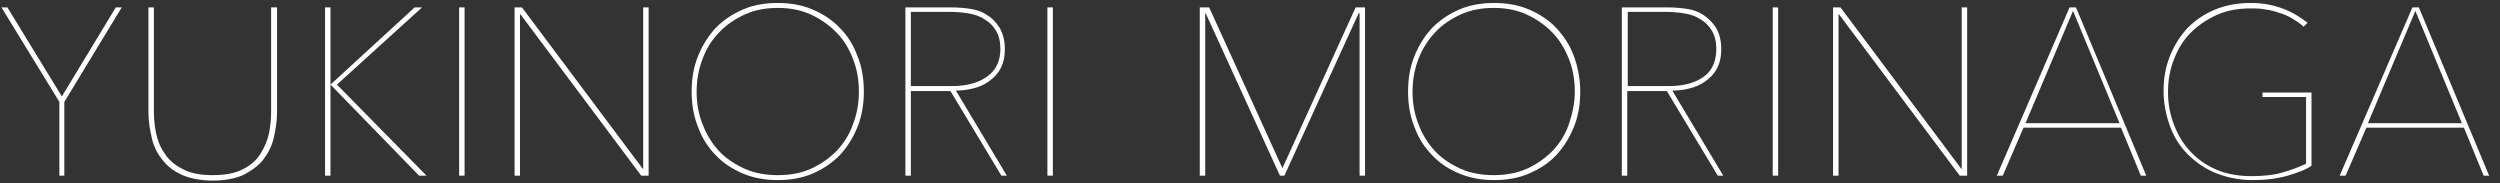 <?xml version="1.0" encoding="utf-8"?>
<!-- Generator: Adobe Illustrator 23.0.2, SVG Export Plug-In . SVG Version: 6.00 Build 0)  -->
<svg version="1.1" id="レイヤー_1" xmlns="http://www.w3.org/2000/svg" xmlns:xlink="http://www.w3.org/1999/xlink" x="0px"
	 y="0px" viewBox="0 0 505.3 37" style="enable-background:new 0 0 505.3 37;" xml:space="preserve">
<rect x="0" y="0" width="505.3" height="37" fill="#333333" stroke="none"/>
<style type="text/css">
	.st0{fill:#FFFFFF;}
</style>
<g>
	<path class="st0" d="M13,20.6v14.9H12V20.6L0.3,1.5h1.2l11,18l10.9-18h1.2L13,20.6z"/>
	<path class="st0" d="M55.3,28c-0.4,1.7-1.2,3.1-2.2,4.4c-1,1.2-2.4,2.2-4,3c-1.6,0.7-3.7,1.1-6.1,1.1s-4.4-0.4-6.1-1.1
		c-1.6-0.7-3-1.7-4-3c-1-1.2-1.8-2.7-2.2-4.4c-0.4-1.7-0.7-3.5-0.7-5.4V1.5h1.1v20.9c0,1.3,0.1,2.8,0.4,4.3c0.3,1.5,0.8,2.9,1.7,4.2
		c0.8,1.3,2,2.4,3.6,3.2c1.6,0.9,3.6,1.3,6.2,1.3c2.5,0,4.6-0.4,6.1-1.2c1.6-0.8,2.8-1.9,3.6-3.2s1.4-2.7,1.7-4.2
		c0.3-1.5,0.4-3,0.4-4.4V1.5H56v21.1C56,24.5,55.7,26.3,55.3,28z"/>
	<path class="st0" d="M66.8,17.1L83.8,1.5h1.5L68.1,17.1l18.1,18.4h-1.5L66.8,17.1L66.8,17.1l0,18.4h-1.1v-34h1.1L66.8,17.1
		L66.8,17.1z"/>
	<path class="st0" d="M92.8,35.5v-34h1.1v34H92.8z"/>
	<path class="st0" d="M129.6,35.5L105.2,2.9h-0.1v32.6H104v-34h1.5l24.4,32.6h0.1V1.5h1.1v34H129.6z"/>
	<path class="st0" d="M174.6,18.5c0,2.6-0.4,5-1.3,7.2c-0.9,2.2-2.1,4.1-3.6,5.7c-1.6,1.6-3.4,2.8-5.5,3.7c-2.1,0.9-4.5,1.3-7,1.3
		c-2.5,0-4.8-0.4-7-1.3c-2.1-0.9-4-2.1-5.5-3.7c-1.6-1.6-2.8-3.5-3.6-5.7c-0.9-2.2-1.3-4.6-1.3-7.2c0-2.6,0.4-5,1.3-7.2
		c0.9-2.2,2.1-4.1,3.6-5.7c1.6-1.6,3.4-2.8,5.5-3.7c2.1-0.9,4.5-1.3,7-1.3c2.5,0,4.9,0.4,7,1.3c2.1,0.9,4,2.1,5.5,3.7
		c1.6,1.6,2.8,3.5,3.6,5.7C174.2,13.5,174.6,15.9,174.6,18.5z M173.6,18.5c0-2.4-0.4-4.6-1.2-6.6c-0.8-2.1-1.9-3.9-3.4-5.4
		s-3.2-2.7-5.2-3.6c-2-0.9-4.2-1.3-6.6-1.3c-2.4,0-4.6,0.4-6.6,1.3c-2,0.9-3.8,2.1-5.2,3.6c-1.5,1.5-2.6,3.3-3.4,5.4
		c-0.8,2.1-1.2,4.3-1.2,6.6c0,2.4,0.4,4.6,1.2,6.6c0.8,2.1,1.9,3.9,3.3,5.4c1.4,1.5,3.2,2.7,5.2,3.6s4.3,1.3,6.7,1.3
		c2.5,0,4.7-0.4,6.7-1.3s3.7-2.1,5.2-3.6c1.4-1.5,2.6-3.3,3.3-5.4C173.2,23.1,173.6,20.9,173.6,18.5z"/>
	<path class="st0" d="M202.4,35.5l-10.3-17.1h-8v17.1h-1.1v-34h9.4c1.2,0,2.5,0.1,3.8,0.3c1.3,0.2,2.4,0.6,3.4,1.3
		c1,0.6,1.8,1.5,2.5,2.6c0.6,1.1,1,2.5,1,4.2c0,1.6-0.3,2.9-0.9,4c-0.6,1.1-1.4,1.9-2.4,2.6c-1,0.7-2,1.1-3.2,1.4
		c-1.2,0.3-2.3,0.4-3.4,0.4l10.3,17.2H202.4z M202.2,9.9c0-1.5-0.3-2.7-0.9-3.7c-0.6-1-1.3-1.7-2.3-2.3c-0.9-0.6-2-1-3.3-1.2
		c-1.2-0.2-2.5-0.3-3.8-0.3h-7.8v15h8.3c3.1,0,5.5-0.7,7.2-2C201.3,14.2,202.2,12.3,202.2,9.9z"/>
	<path class="st0" d="M211.7,35.5v-34h1.1v34H211.7z"/>
	<path class="st0" d="M274.8,35.5V2.7h-0.2l-15,32.8h-0.9l-15-32.8h-0.1v32.8h-1.1v-34h1.9L259.2,34L274,1.5h1.9v34H274.8z"/>
	<path class="st0" d="M319.4,18.5c0,2.6-0.4,5-1.3,7.2c-0.9,2.2-2.1,4.1-3.6,5.7s-3.4,2.8-5.5,3.7s-4.5,1.3-7,1.3s-4.8-0.4-7-1.3
		s-4-2.1-5.5-3.7c-1.6-1.6-2.8-3.5-3.6-5.7c-0.9-2.2-1.3-4.6-1.3-7.2c0-2.6,0.4-5,1.3-7.2c0.9-2.2,2.1-4.1,3.6-5.7
		c1.6-1.6,3.4-2.8,5.5-3.7c2.1-0.9,4.5-1.3,7-1.3c2.5,0,4.9,0.4,7,1.3c2.1,0.9,4,2.1,5.5,3.7s2.8,3.5,3.6,5.7
		C318.9,13.5,319.4,15.9,319.4,18.5z M318.3,18.5c0-2.4-0.4-4.6-1.2-6.6s-1.9-3.9-3.4-5.4s-3.2-2.7-5.2-3.6c-2-0.9-4.2-1.3-6.6-1.3
		c-2.4,0-4.6,0.4-6.6,1.3c-2,0.9-3.8,2.1-5.2,3.6s-2.6,3.3-3.4,5.4s-1.2,4.3-1.2,6.6c0,2.4,0.4,4.6,1.2,6.6c0.8,2.1,1.9,3.9,3.3,5.4
		c1.4,1.5,3.2,2.7,5.2,3.6s4.3,1.3,6.7,1.3s4.7-0.4,6.7-1.3c2-0.9,3.7-2.1,5.2-3.6c1.4-1.5,2.6-3.3,3.3-5.4S318.3,20.9,318.3,18.5z"
		/>
	<path class="st0" d="M347.2,35.5l-10.3-17.1h-8v17.1h-1.1v-34h9.4c1.2,0,2.5,0.1,3.8,0.3c1.3,0.2,2.4,0.6,3.4,1.3s1.8,1.5,2.5,2.6
		c0.6,1.1,1,2.5,1,4.2c0,1.6-0.3,2.9-0.9,4c-0.6,1.1-1.4,1.9-2.4,2.6c-1,0.7-2,1.1-3.2,1.4c-1.2,0.3-2.3,0.4-3.4,0.4l10.3,17.2
		H347.2z M346.9,9.9c0-1.5-0.3-2.7-0.9-3.7c-0.6-1-1.3-1.7-2.3-2.3c-0.9-0.6-2-1-3.3-1.2c-1.2-0.2-2.5-0.3-3.8-0.3H329v15h8.3
		c3.1,0,5.5-0.7,7.2-2C346.1,14.2,346.9,12.3,346.9,9.9z"/>
	<path class="st0" d="M358.3,35.5v-34h1.1v34H358.3z"/>
	<path class="st0" d="M396.1,35.5L371.7,2.9h-0.1v32.6h-1.1v-34h1.5l24.4,32.6h0.1V1.5h1.1v34H396.1z"/>
	<path class="st0" d="M432.7,35.5l-4-9.7h-19.7l-4.2,9.7h-1.2l14.7-34h1.3l14.2,34H432.7z M419,2.2l-9.6,22.7h19L419,2.2z"/>
	<path class="st0" d="M462.4,35.5c-2.1,0.6-4.4,0.9-7.1,0.9s-5.1-0.5-7.4-1.4c-2.2-0.9-4.1-2.2-5.7-3.8c-1.6-1.6-2.8-3.5-3.6-5.7
		c-0.8-2.2-1.3-4.6-1.3-7.1s0.4-4.9,1.3-7.1s2.1-4.1,3.6-5.7c1.6-1.6,3.4-2.8,5.6-3.7c2.2-0.9,4.6-1.3,7.2-1.3
		c2.3,0,4.4,0.4,6.3,1.1c1.9,0.7,3.6,1.7,5.1,2.9l-0.8,0.8c-0.6-0.6-1.4-1.1-2.2-1.6c-0.8-0.5-1.7-0.9-2.7-1.2
		c-0.9-0.3-1.9-0.6-2.9-0.7c-1-0.2-2-0.2-2.9-0.2c-2.5,0-4.8,0.4-6.8,1.3c-2,0.9-3.8,2.1-5.3,3.6s-2.6,3.3-3.4,5.4
		c-0.8,2-1.2,4.2-1.2,6.6s0.4,4.5,1.2,6.6c0.8,2.1,1.9,3.9,3.3,5.4c1.5,1.6,3.2,2.8,5.3,3.7c2.1,0.9,4.5,1.3,7.1,1.3
		c2.3,0,4.4-0.2,6.1-0.7c1.8-0.5,3.4-1.1,4.9-1.8V19.6h-8.8v-0.9h9.9v14.8C466.1,34.3,464.4,34.9,462.4,35.5z"/>
	<path class="st0" d="M502,35.5l-4-9.7h-19.7l-4.2,9.7h-1.2l14.7-34h1.3l14.2,34H502z M488.2,2.2l-9.6,22.7h19L488.2,2.2z"/>
</g>
</svg>
